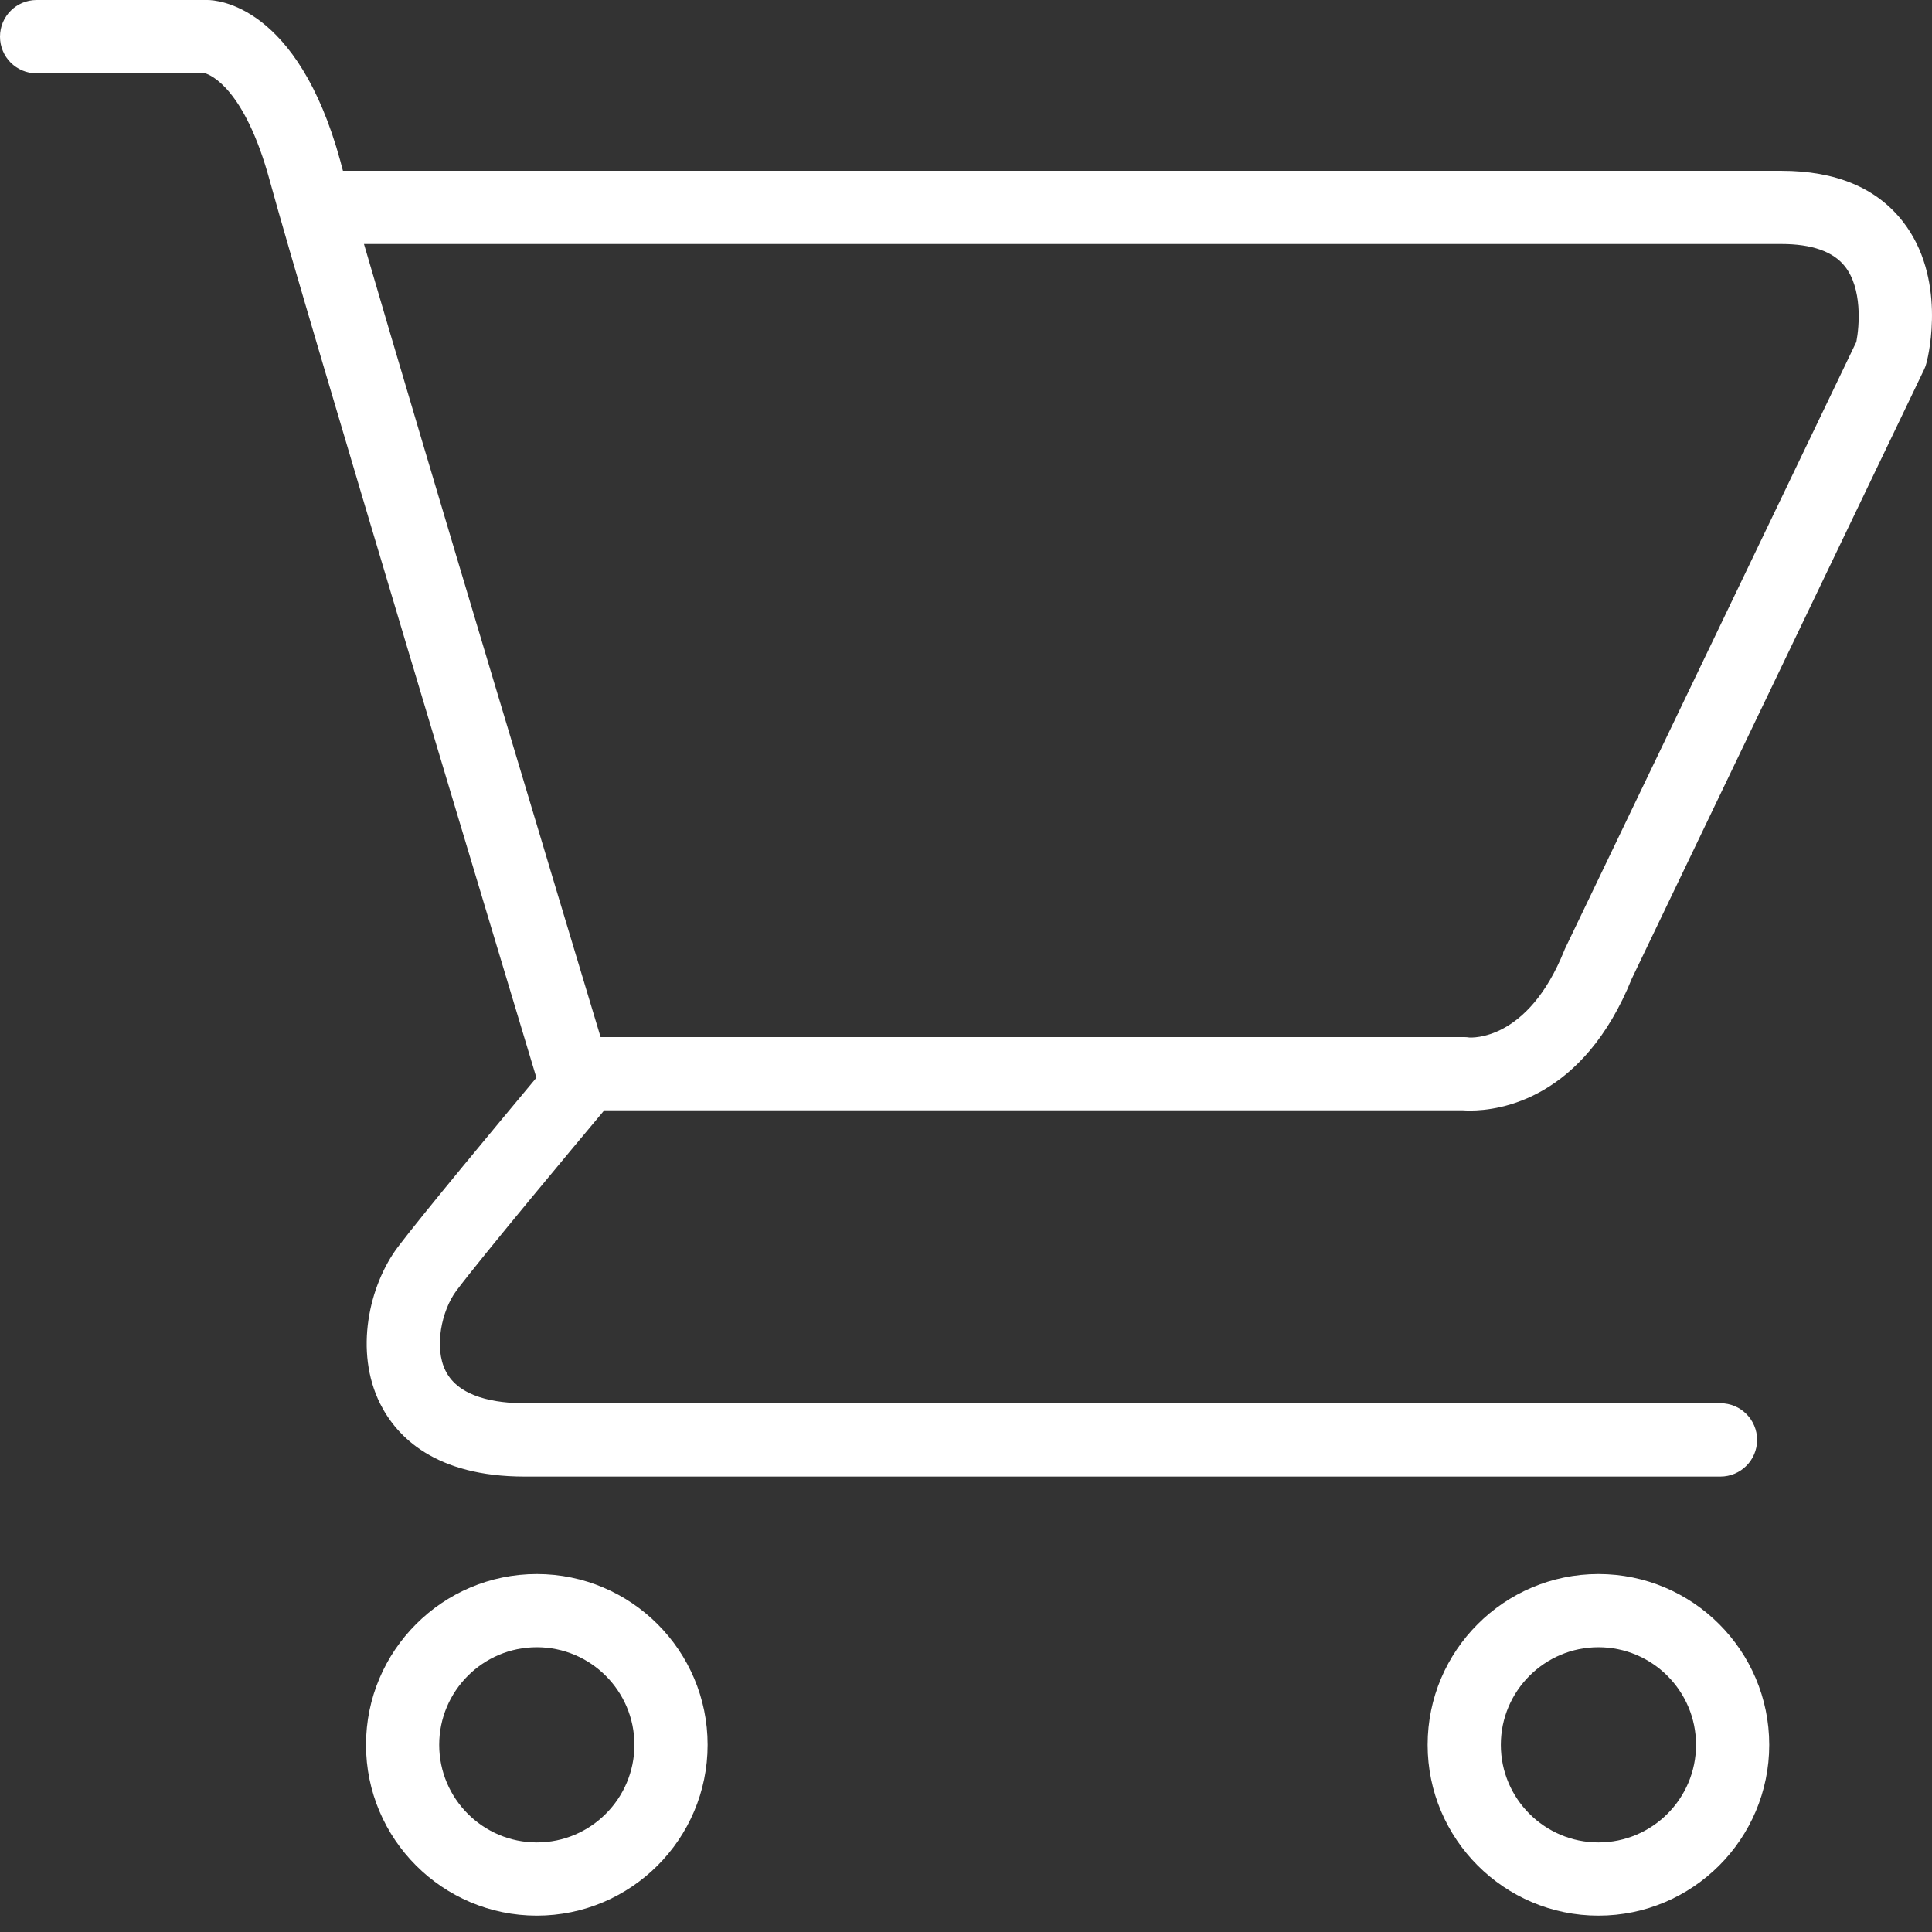 <svg xmlns="http://www.w3.org/2000/svg" x="0px" y="0px" viewBox="0 0 141.73 141.73">
<rect x="0" y="0" width="141.73" height="141.73" fill="#333333" stroke="none"/>
<style type="text/css">
	path{fill:#FFFFFF;}
</style>
<path d="M139.59,16.25c-1.93-2.47-4.92-3.72-8.91-3.72H25.16c-0.07-0.26-0.14-0.49-0.19-0.71
	C21.83,0.33,15.88,0,15.22,0H2.69C1.2,0,0,1.2,0,2.69s1.2,2.69,2.69,2.69h12.37c0.36,0.11,2.88,1.07,4.73,7.87
	c2.56,9.39,17.78,59.89,19.56,65.81c-2.67,3.2-8.39,10.07-10.17,12.43c-2.1,2.8-3.21,7.64-1.29,11.49c1.22,2.43,4.04,5.34,10.6,5.34
	h87.72c1.48,0,2.69-1.2,2.69-2.69c0-1.48-1.2-2.69-2.69-2.69H38.49c-2.1,0-4.82-0.41-5.8-2.37c-0.87-1.73-0.29-4.43,0.78-5.87
	c1.9-2.54,8.9-10.91,10.86-13.25h62.96c0.14,0.01,0.33,0.02,0.55,0.02c2.21,0,8.3-0.85,11.87-9.68l21.44-44.68
	c0.08-0.16,0.14-0.33,0.18-0.51C141.5,25.98,142.79,20.35,139.59,16.25z M15.1,5.37h0.12C15.22,5.37,15.17,5.38,15.1,5.37z
	 M136.18,25.08l-21.35,44.47c-0.03,0.05-0.05,0.11-0.07,0.16c-2.69,6.72-6.86,6.4-6.97,6.4c-0.12-0.02-0.25-0.03-0.38-0.03H44.06
	C41.51,67.62,31.18,33.27,26.7,17.9h103.98c2.23,0,3.8,0.55,4.66,1.64C136.62,21.16,136.41,23.9,136.18,25.08z"/>
<path d="M39.38,115.47c-6.91,0-12.53,5.62-12.53,12.53s5.62,12.53,12.53,12.53s12.53-5.62,12.53-12.53
	S46.29,115.47,39.38,115.47z M39.38,135.16c-3.95,0-7.16-3.21-7.16-7.16s3.21-7.16,7.16-7.16s7.16,3.21,7.16,7.16
	S43.33,135.16,39.38,135.16z"/>
<path d="M117.26,115.47c-6.91,0-12.53,5.62-12.53,12.53s5.62,12.53,12.53,12.53c6.91,0,12.53-5.62,12.53-12.53
	S124.17,115.47,117.26,115.47z M117.26,135.16c-3.95,0-7.16-3.21-7.16-7.16s3.21-7.16,7.16-7.16c3.95,0,7.16,3.21,7.16,7.16
	S121.21,135.16,117.26,135.16z"/>
</svg>
